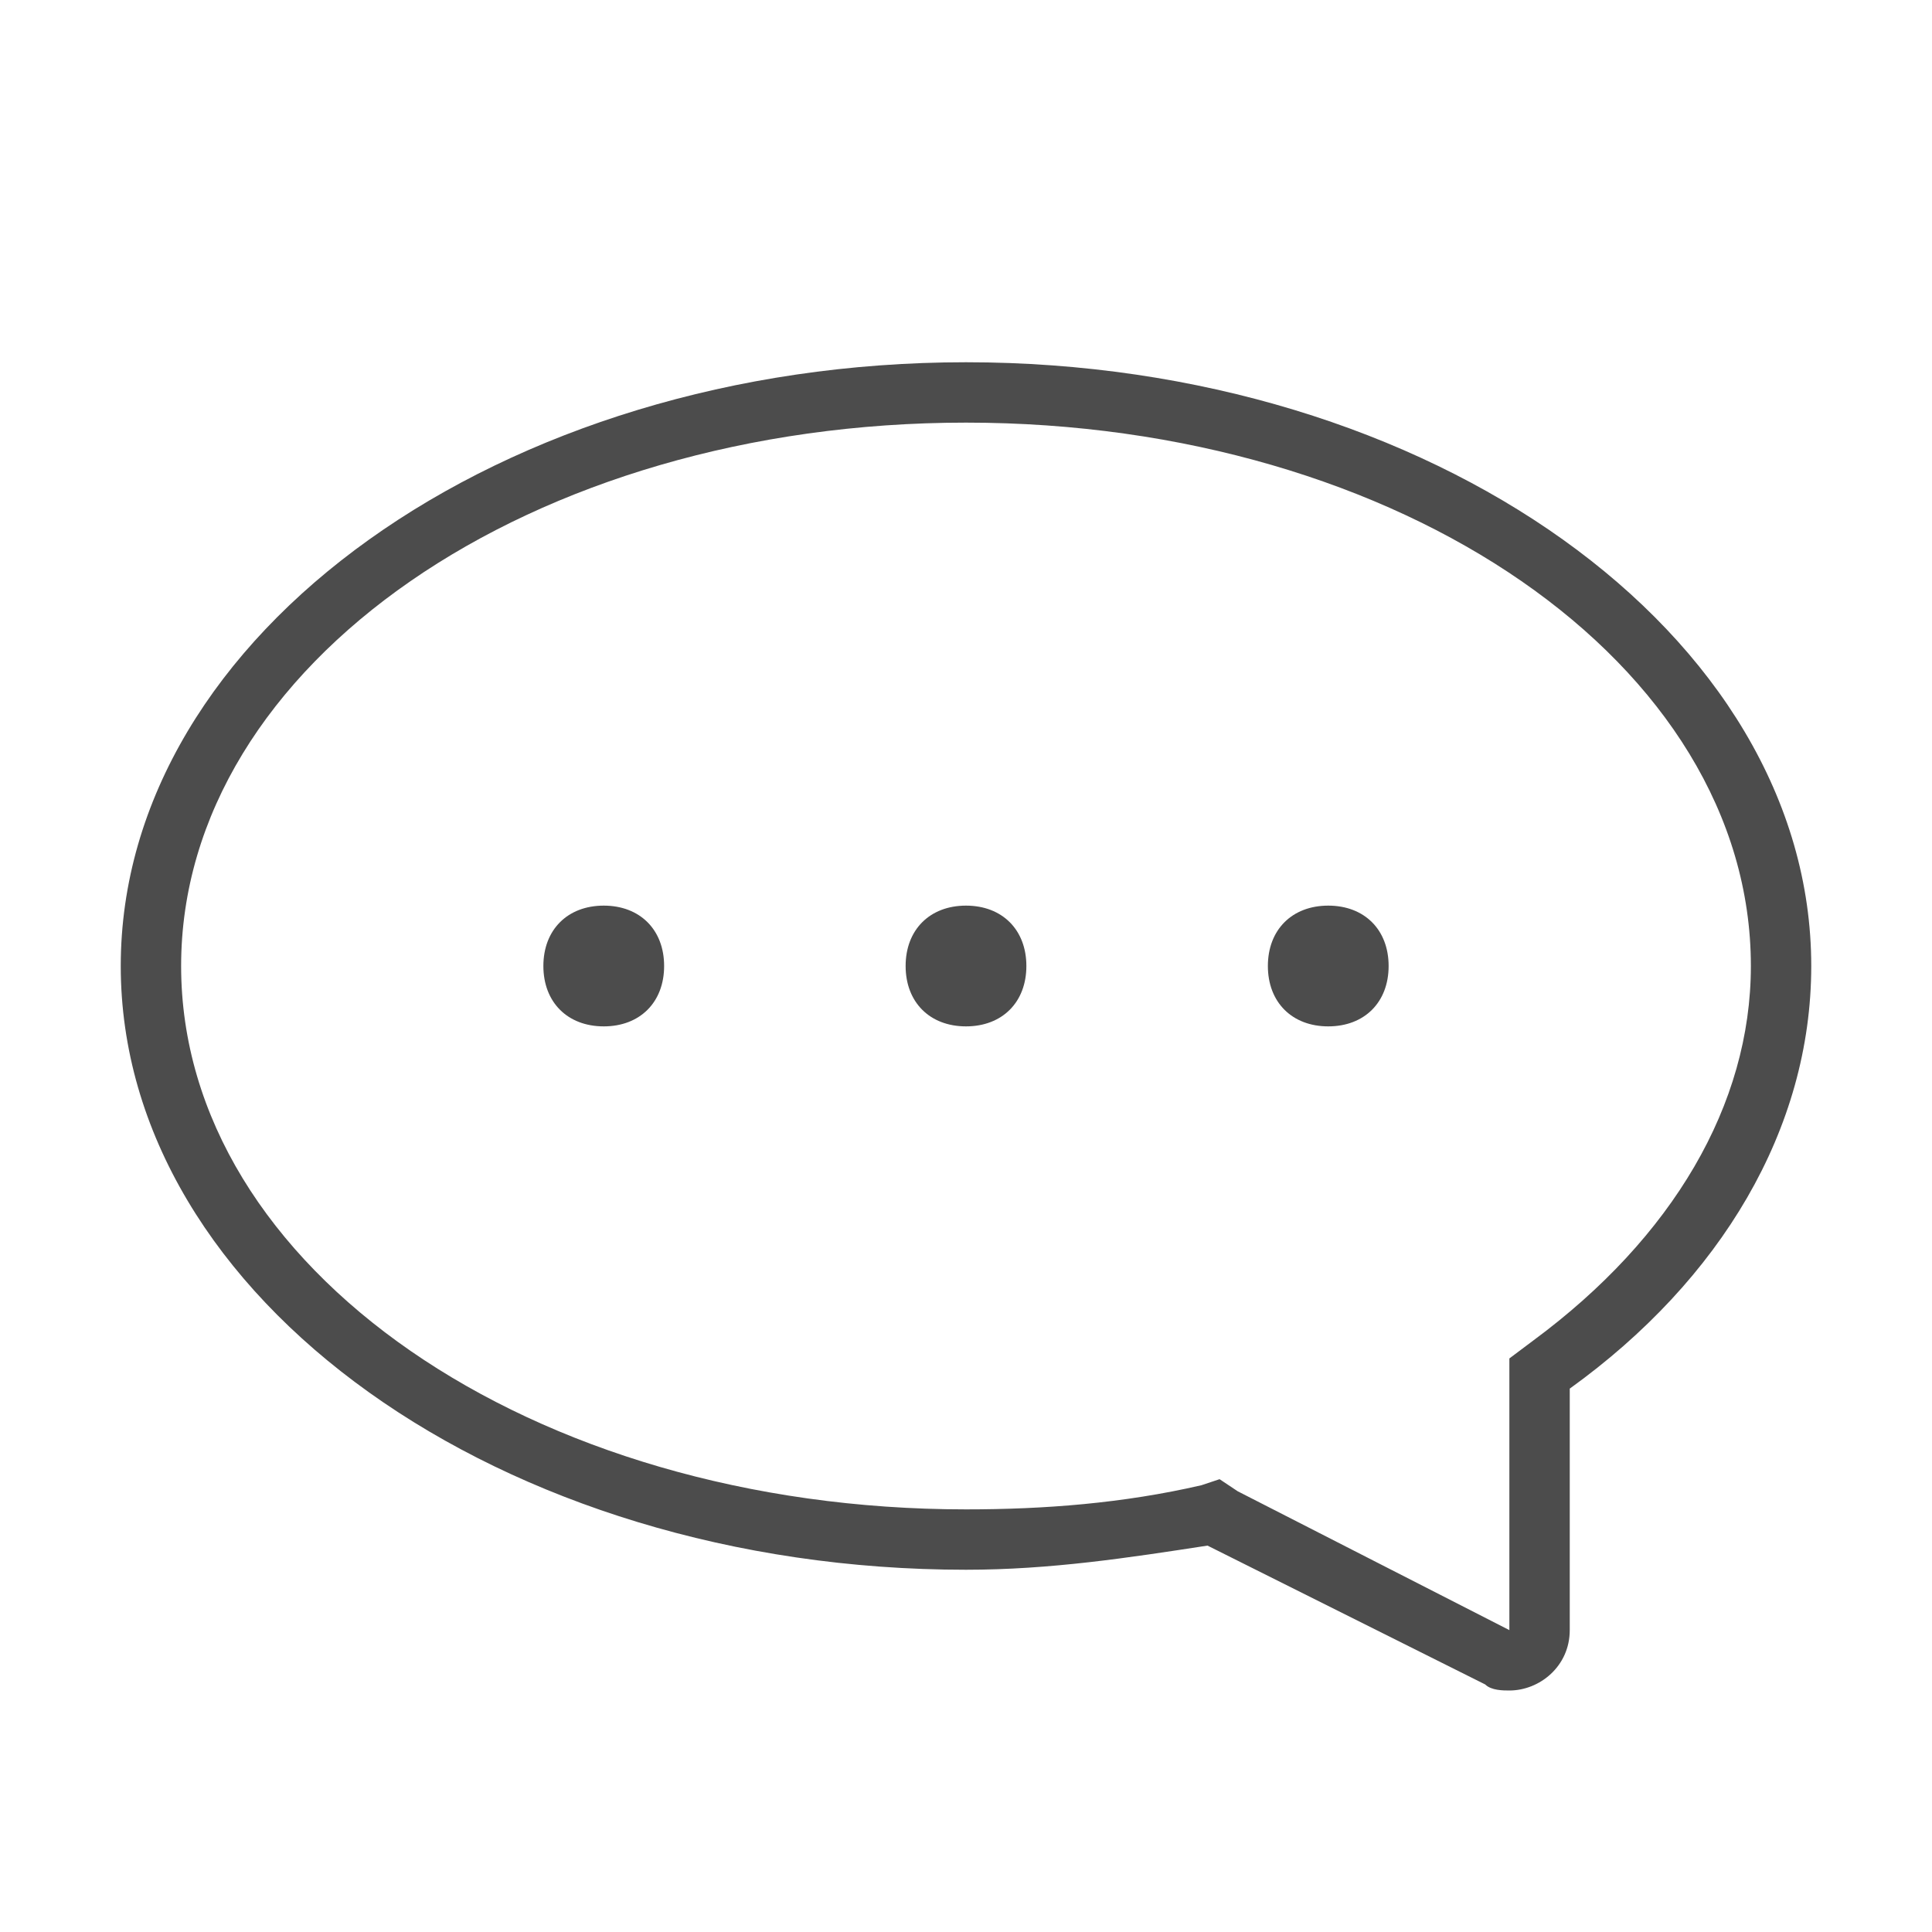 <svg width="32" height="32" viewBox="0 0 32 32" fill="none" xmlns="http://www.w3.org/2000/svg">
<path d="M10 15C9.4 15 9 15.4 9 16C9 16.6 9.4 17 10 17C10.6 17 11 16.6 11 16C11 15.4 10.6 15 10 15Z" fill="#4C4C4C"/>
<path d="M16 15C15.4 15 15 15.4 15 16C15 16.6 15.4 17 16 17C16.6 17 17 16.6 17 16C17 15.4 16.6 15 16 15Z" fill="#4C4C4C"/>
<path d="M22 15C21.4 15 21 15.4 21 16C21 16.6 21.4 17 22 17C22.6 17 23 16.6 23 16C23 15.4 22.6 15 22 15Z" fill="#4C4C4C"/>
<path d="M16 7C23.2 7 29 11 29 16C29 18.3 27.7 20.5 25.4 22.2L25 22.5V23V27L20.5 24.7L20.2 24.5L19.9 24.6C18.6 24.9 17.3 25 16 25C8.8 25 3 21 3 16C3 11 8.8 7 16 7ZM16 6C8.3 6 2 10.5 2 16C2 21.5 8.3 26 16 26C17.4 26 18.7 25.8 20 25.6L24.6 27.9C24.7 28 24.9 28 25 28C25.5 28 26 27.6 26 27V23C28.5 21.2 30 18.7 30 16C30 10.5 23.7 6 16 6Z" fill="#4C4C4C"/>
</svg>

